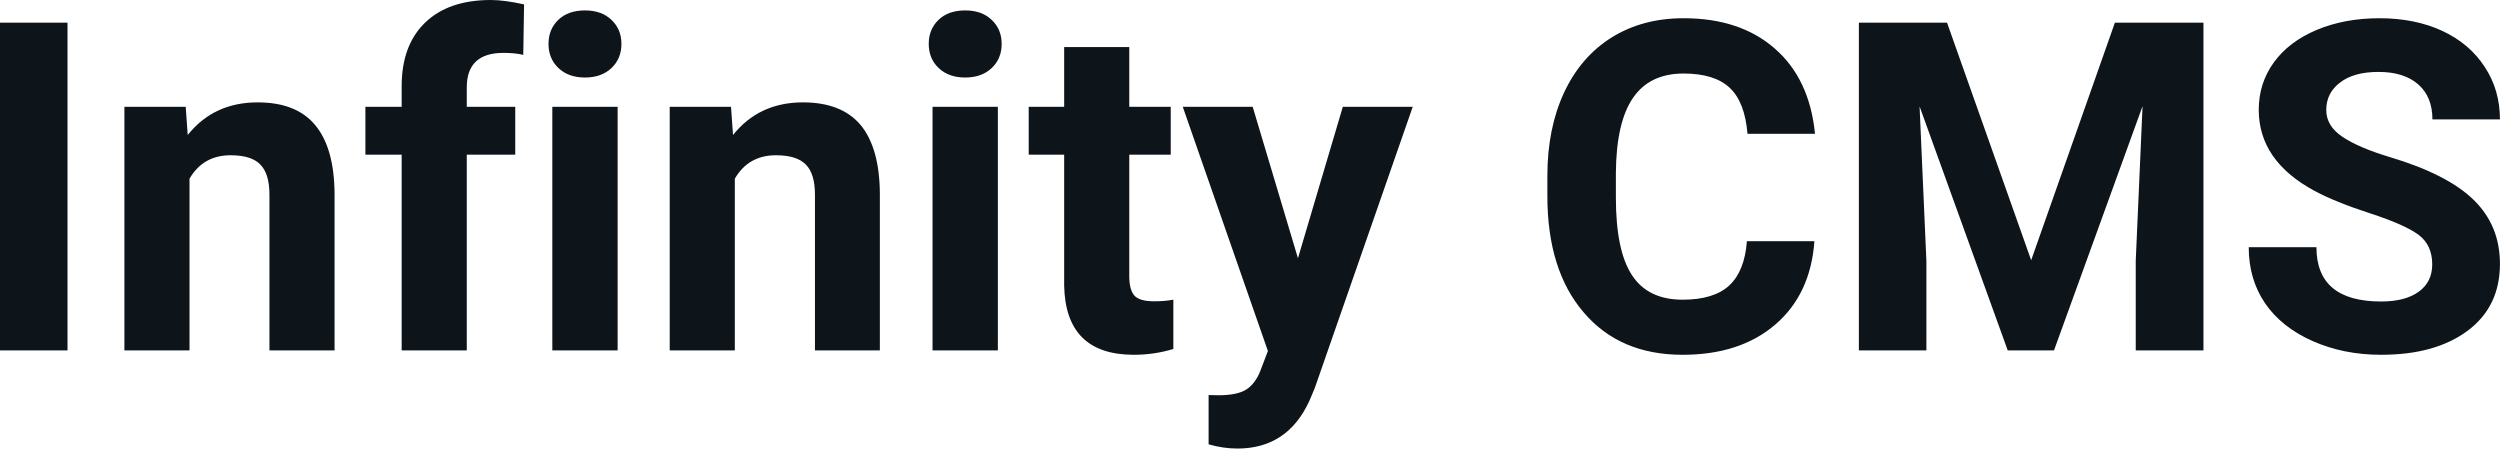 <svg fill="#0d141a" viewBox="0 0 124.793 22.394" height="100%" width="100%" xmlns="http://www.w3.org/2000/svg"><path preserveAspectRatio="none" d="M3.37 1.13L3.37 17.49L0 17.49L0 1.13L3.37 1.13ZM6.21 5.33L9.27 5.33L9.37 6.74Q10.67 5.11 12.86 5.11L12.86 5.11Q14.79 5.11 15.73 6.24Q16.68 7.38 16.70 9.64L16.70 9.64L16.70 17.49L13.45 17.49L13.45 9.71Q13.45 8.68 13.00 8.22Q12.56 7.75 11.51 7.75L11.51 7.75Q10.14 7.75 9.46 8.92L9.46 8.92L9.46 17.49L6.21 17.49L6.21 5.33ZM23.30 17.49L20.05 17.49L20.05 7.72L18.24 7.72L18.24 5.33L20.05 5.33L20.05 4.30Q20.05 2.26 21.22 1.13Q22.39 0 24.50 0L24.50 0Q25.18 0 26.16 0.22L26.16 0.22L26.12 2.74Q25.72 2.64 25.13 2.64L25.13 2.64Q23.30 2.64 23.30 4.36L23.30 4.36L23.30 5.33L25.72 5.33L25.72 7.72L23.30 7.72L23.30 17.49ZM30.83 5.33L30.83 17.49L27.57 17.49L27.57 5.33L30.83 5.33ZM27.38 2.19L27.38 2.19Q27.38 1.46 27.87 0.99Q28.36 0.52 29.20 0.52L29.20 0.52Q30.03 0.52 30.52 0.99Q31.02 1.46 31.02 2.19L31.02 2.19Q31.02 2.93 30.52 3.40Q30.02 3.87 29.20 3.87Q28.38 3.87 27.88 3.40Q27.38 2.93 27.38 2.19ZM33.43 5.33L36.49 5.33L36.59 6.74Q37.89 5.11 40.08 5.11L40.08 5.11Q42.01 5.11 42.96 6.24Q43.90 7.38 43.92 9.64L43.92 9.64L43.92 17.49L40.68 17.49L40.68 9.71Q40.68 8.68 40.23 8.22Q39.78 7.75 38.73 7.75L38.73 7.75Q37.36 7.75 36.68 8.92L36.68 8.92L36.68 17.49L33.43 17.49L33.43 5.33ZM49.81 5.33L49.81 17.49L46.55 17.49L46.55 5.33L49.81 5.33ZM46.36 2.19L46.36 2.19Q46.36 1.46 46.85 0.99Q47.34 0.52 48.18 0.52L48.18 0.52Q49.01 0.52 49.50 0.99Q50.00 1.46 50.00 2.19L50.00 2.19Q50.00 2.93 49.50 3.40Q49.00 3.87 48.18 3.87Q47.36 3.87 46.86 3.40Q46.36 2.93 46.36 2.19ZM53.12 2.35L56.37 2.35L56.37 5.33L58.44 5.33L58.44 7.72L56.37 7.72L56.37 13.78Q56.37 14.45 56.62 14.75Q56.88 15.04 57.61 15.04L57.61 15.04Q58.15 15.04 58.57 14.96L58.57 14.96L58.57 17.42Q57.61 17.71 56.60 17.71L56.60 17.71Q53.19 17.71 53.12 14.26L53.12 14.26L53.12 7.72L51.35 7.72L51.35 5.33L53.12 5.33L53.12 2.35ZM62.53 5.33L64.79 12.89L67.03 5.33L70.52 5.33L65.63 19.37L65.36 20.01Q64.27 22.39 61.77 22.39L61.77 22.39Q61.06 22.39 60.33 22.18L60.33 22.18L60.33 19.72L60.82 19.73Q61.75 19.73 62.20 19.45Q62.65 19.17 62.91 18.52L62.91 18.52L63.29 17.52L59.04 5.33L62.53 5.33ZM87.20 12.04L90.57 12.04Q90.38 14.68 88.63 16.19Q86.87 17.71 83.99 17.71L83.99 17.71Q80.85 17.71 79.05 15.59Q77.24 13.48 77.24 9.78L77.24 9.78L77.24 8.78Q77.24 6.42 78.07 4.63Q78.91 2.83 80.45 1.87Q81.99 0.91 84.04 0.91L84.04 0.91Q86.87 0.91 88.60 2.43Q90.33 3.94 90.60 6.68L90.60 6.68L87.23 6.68Q87.10 5.10 86.35 4.39Q85.59 3.67 84.04 3.67L84.04 3.67Q82.35 3.67 81.52 4.88Q80.68 6.09 80.66 8.63L80.66 8.63L80.66 9.86Q80.66 12.51 81.46 13.73Q82.26 14.96 83.99 14.96L83.99 14.96Q85.55 14.96 86.32 14.25Q87.09 13.53 87.20 12.04L87.20 12.04ZM92.79 1.13L97.19 1.13L101.39 12.99L105.57 1.13L109.99 1.13L109.99 17.49L106.61 17.49L106.61 13.02L106.95 5.30L102.53 17.49L100.22 17.49L95.82 5.31L96.16 13.02L96.16 17.49L92.79 17.49L92.79 1.13ZM121.41 13.20L121.41 13.20Q121.41 12.24 120.74 11.73Q120.06 11.22 118.31 10.65Q116.56 10.08 115.54 9.53L115.54 9.53Q112.75 8.03 112.75 5.48L112.75 5.48Q112.75 4.16 113.50 3.12Q114.25 2.08 115.65 1.49Q117.04 0.91 118.78 0.91L118.78 0.91Q120.54 0.91 121.91 1.54Q123.28 2.18 124.03 3.34Q124.79 4.49 124.79 5.96L124.79 5.96L121.42 5.96Q121.42 4.84 120.72 4.22Q120.01 3.59 118.73 3.59L118.73 3.59Q117.49 3.59 116.81 4.12Q116.12 4.64 116.12 5.49L116.12 5.49Q116.12 6.29 116.93 6.83Q117.73 7.37 119.29 7.84L119.29 7.84Q122.17 8.70 123.48 9.98Q124.79 11.26 124.79 13.17L124.79 13.17Q124.79 15.30 123.19 16.50Q121.58 17.71 118.86 17.71L118.86 17.71Q116.98 17.71 115.43 17.02Q113.88 16.33 113.06 15.13Q112.25 13.93 112.25 12.34L112.25 12.34L115.63 12.34Q115.63 15.05 118.86 15.05L118.86 15.05Q120.06 15.05 120.74 14.56Q121.41 14.07 121.41 13.20Z"></path></svg>